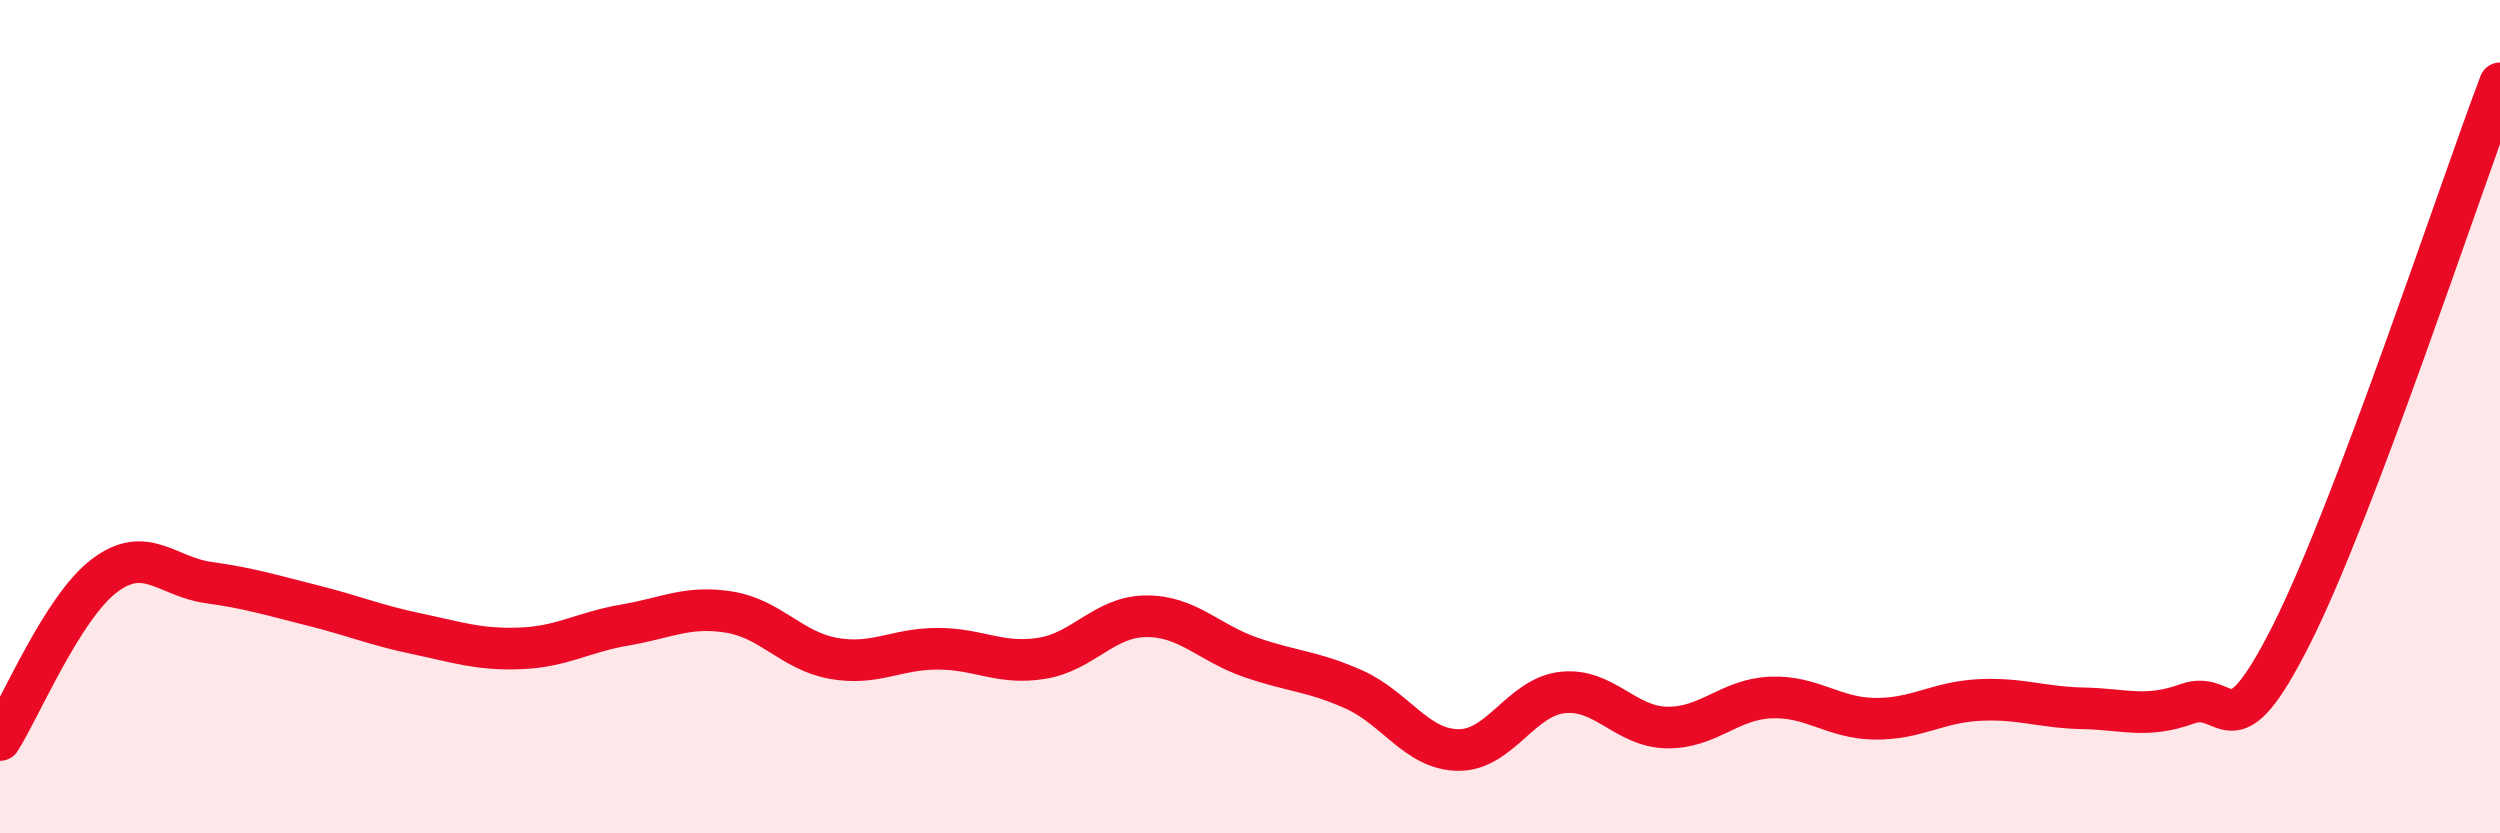 
    <svg width="60" height="20" viewBox="0 0 60 20" xmlns="http://www.w3.org/2000/svg">
      <path
        d="M 0,17.76 C 0.5,16.97 1.5,14.58 2.5,13.82 C 3.5,13.06 4,13.84 5,13.98 C 6,14.12 6.5,14.28 7.5,14.53 C 8.5,14.78 9,15 10,15.21 C 11,15.42 11.5,15.6 12.5,15.56 C 13.5,15.52 14,15.17 15,15 C 16,14.83 16.5,14.53 17.5,14.69 C 18.5,14.85 19,15.62 20,15.8 C 21,15.98 21.5,15.57 22.5,15.57 C 23.5,15.57 24,15.96 25,15.8 C 26,15.64 26.5,14.8 27.5,14.79 C 28.5,14.78 29,15.42 30,15.77 C 31,16.12 31.5,16.1 32.5,16.55 C 33.5,17 34,17.99 35,18 C 36,18.01 36.5,16.73 37.5,16.62 C 38.5,16.51 39,17.44 40,17.46 C 41,17.48 41.5,16.78 42.5,16.74 C 43.5,16.7 44,17.24 45,17.25 C 46,17.26 46.5,16.85 47.5,16.8 C 48.5,16.75 49,16.98 50,17 C 51,17.02 51.5,17.25 52.5,16.89 C 53.5,16.53 53.5,18.2 55,15.22 C 56.5,12.24 59,4.64 60,2L60 20L0 20Z"
        fill="#EB0A25"
        opacity="0.1"
        stroke-linecap="round"
        stroke-linejoin="round"
      />
      <path
        d="M 0,17.76 C 0.5,16.97 1.5,14.58 2.5,13.82 C 3.5,13.06 4,13.84 5,13.98 C 6,14.12 6.5,14.28 7.5,14.53 C 8.5,14.78 9,15 10,15.21 C 11,15.42 11.5,15.6 12.5,15.56 C 13.5,15.52 14,15.17 15,15 C 16,14.83 16.5,14.53 17.5,14.69 C 18.5,14.85 19,15.62 20,15.8 C 21,15.98 21.5,15.57 22.5,15.57 C 23.5,15.57 24,15.96 25,15.8 C 26,15.64 26.5,14.8 27.5,14.79 C 28.5,14.78 29,15.42 30,15.77 C 31,16.12 31.5,16.1 32.5,16.55 C 33.5,17 34,17.99 35,18 C 36,18.01 36.5,16.73 37.5,16.62 C 38.5,16.51 39,17.44 40,17.46 C 41,17.48 41.5,16.78 42.5,16.74 C 43.5,16.7 44,17.24 45,17.25 C 46,17.26 46.5,16.85 47.5,16.8 C 48.5,16.75 49,16.98 50,17 C 51,17.02 51.5,17.25 52.5,16.89 C 53.5,16.53 53.5,18.2 55,15.22 C 56.5,12.24 59,4.64 60,2"
        stroke="#EB0A25"
        stroke-width="1"
        fill="none"
        stroke-linecap="round"
        stroke-linejoin="round"
      />
    </svg>
  